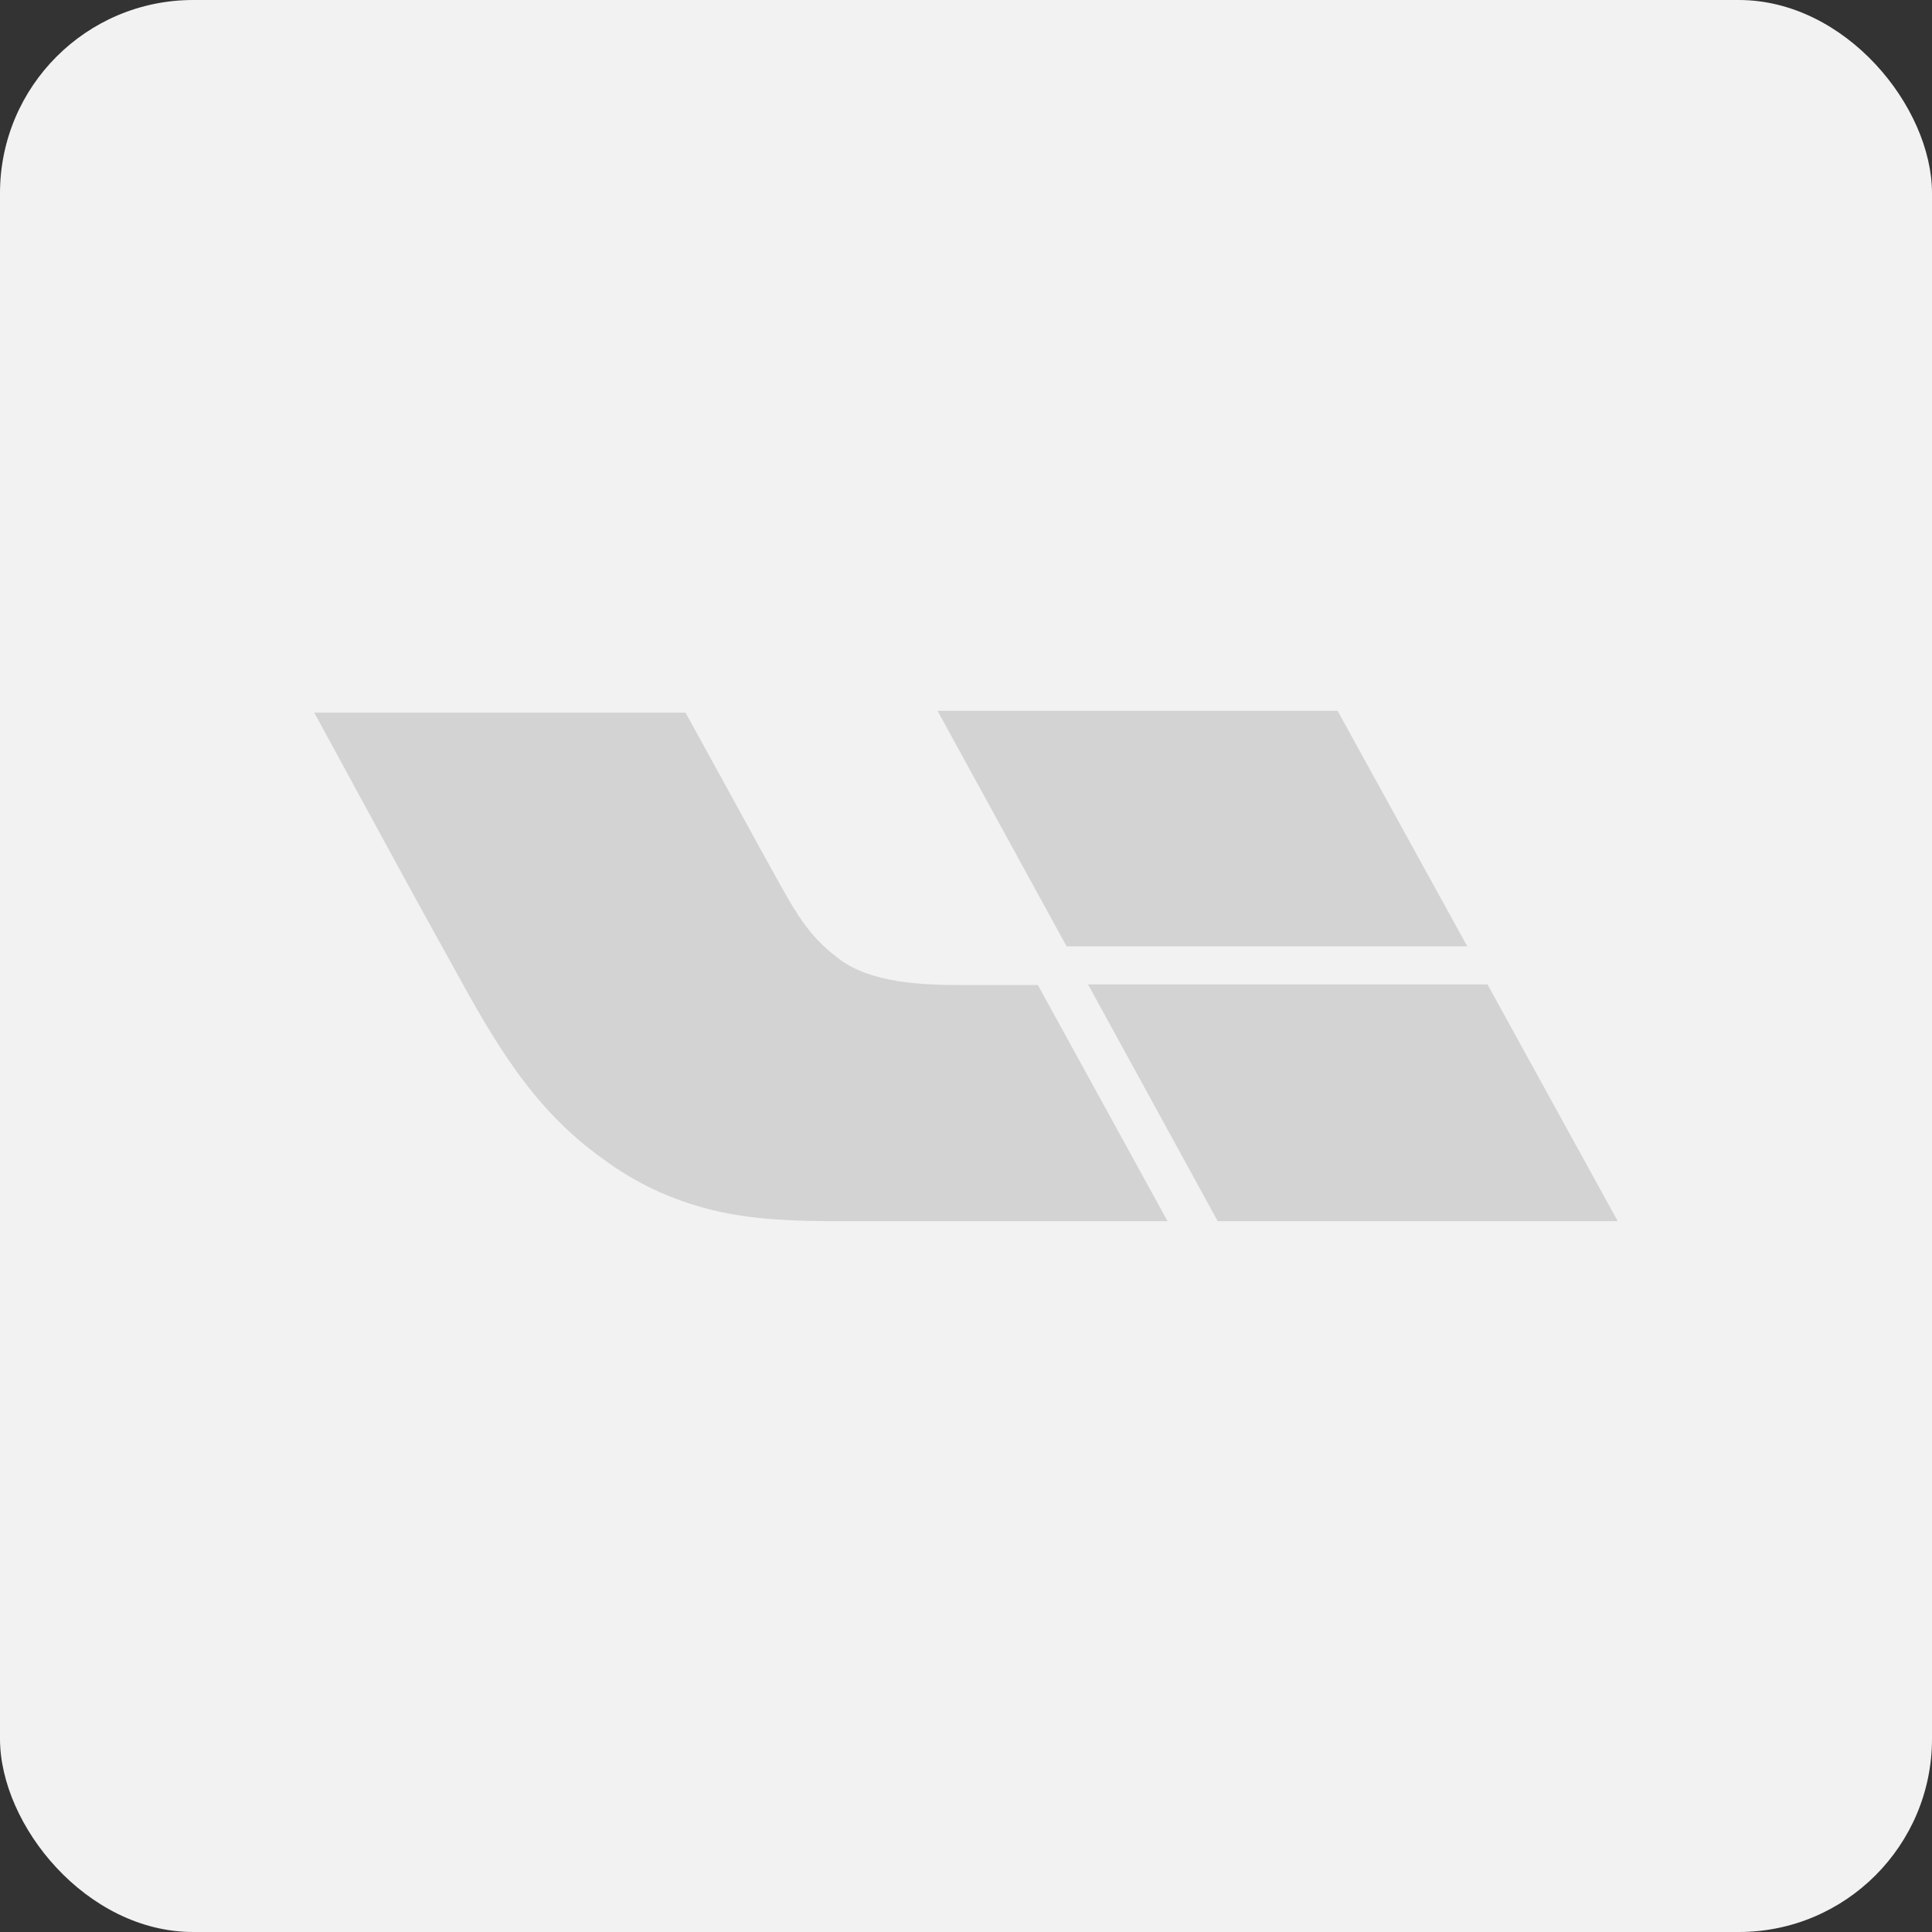 <?xml version="1.0" encoding="UTF-8"?> <svg xmlns="http://www.w3.org/2000/svg" width="80" height="80" viewBox="0 0 80 80" fill="none"><rect x="0" y="0" width="80" height="80" fill="#333333" stroke="none"/><rect width="80" height="80" rx="8" fill="#F2F2F2"></rect><path fill-rule="evenodd" clip-rule="evenodd" d="M55.387 29.434L60.757 39.187H44.166L38.822 29.434H55.387ZM39.658 40.787C37.759 40.787 35.783 40.609 34.568 39.568C33.554 38.781 32.997 37.867 32.414 36.825C32.288 36.619 30.825 33.951 29.697 31.893L29.696 31.892C29.019 30.658 28.463 29.643 28.387 29.51H13.013C13.565 30.522 14.117 31.538 14.671 32.556C16.019 35.037 17.372 37.525 18.737 39.975C20.408 43.023 22.004 45.867 24.917 47.95C26.31 48.991 27.779 49.677 29.502 50.109C31.198 50.515 32.921 50.566 34.668 50.566H48.346L42.976 40.787H39.658ZM45.053 40.762L50.423 50.566H66.988L61.593 40.762H45.053Z" fill="#D3D3D3"></path></svg> 